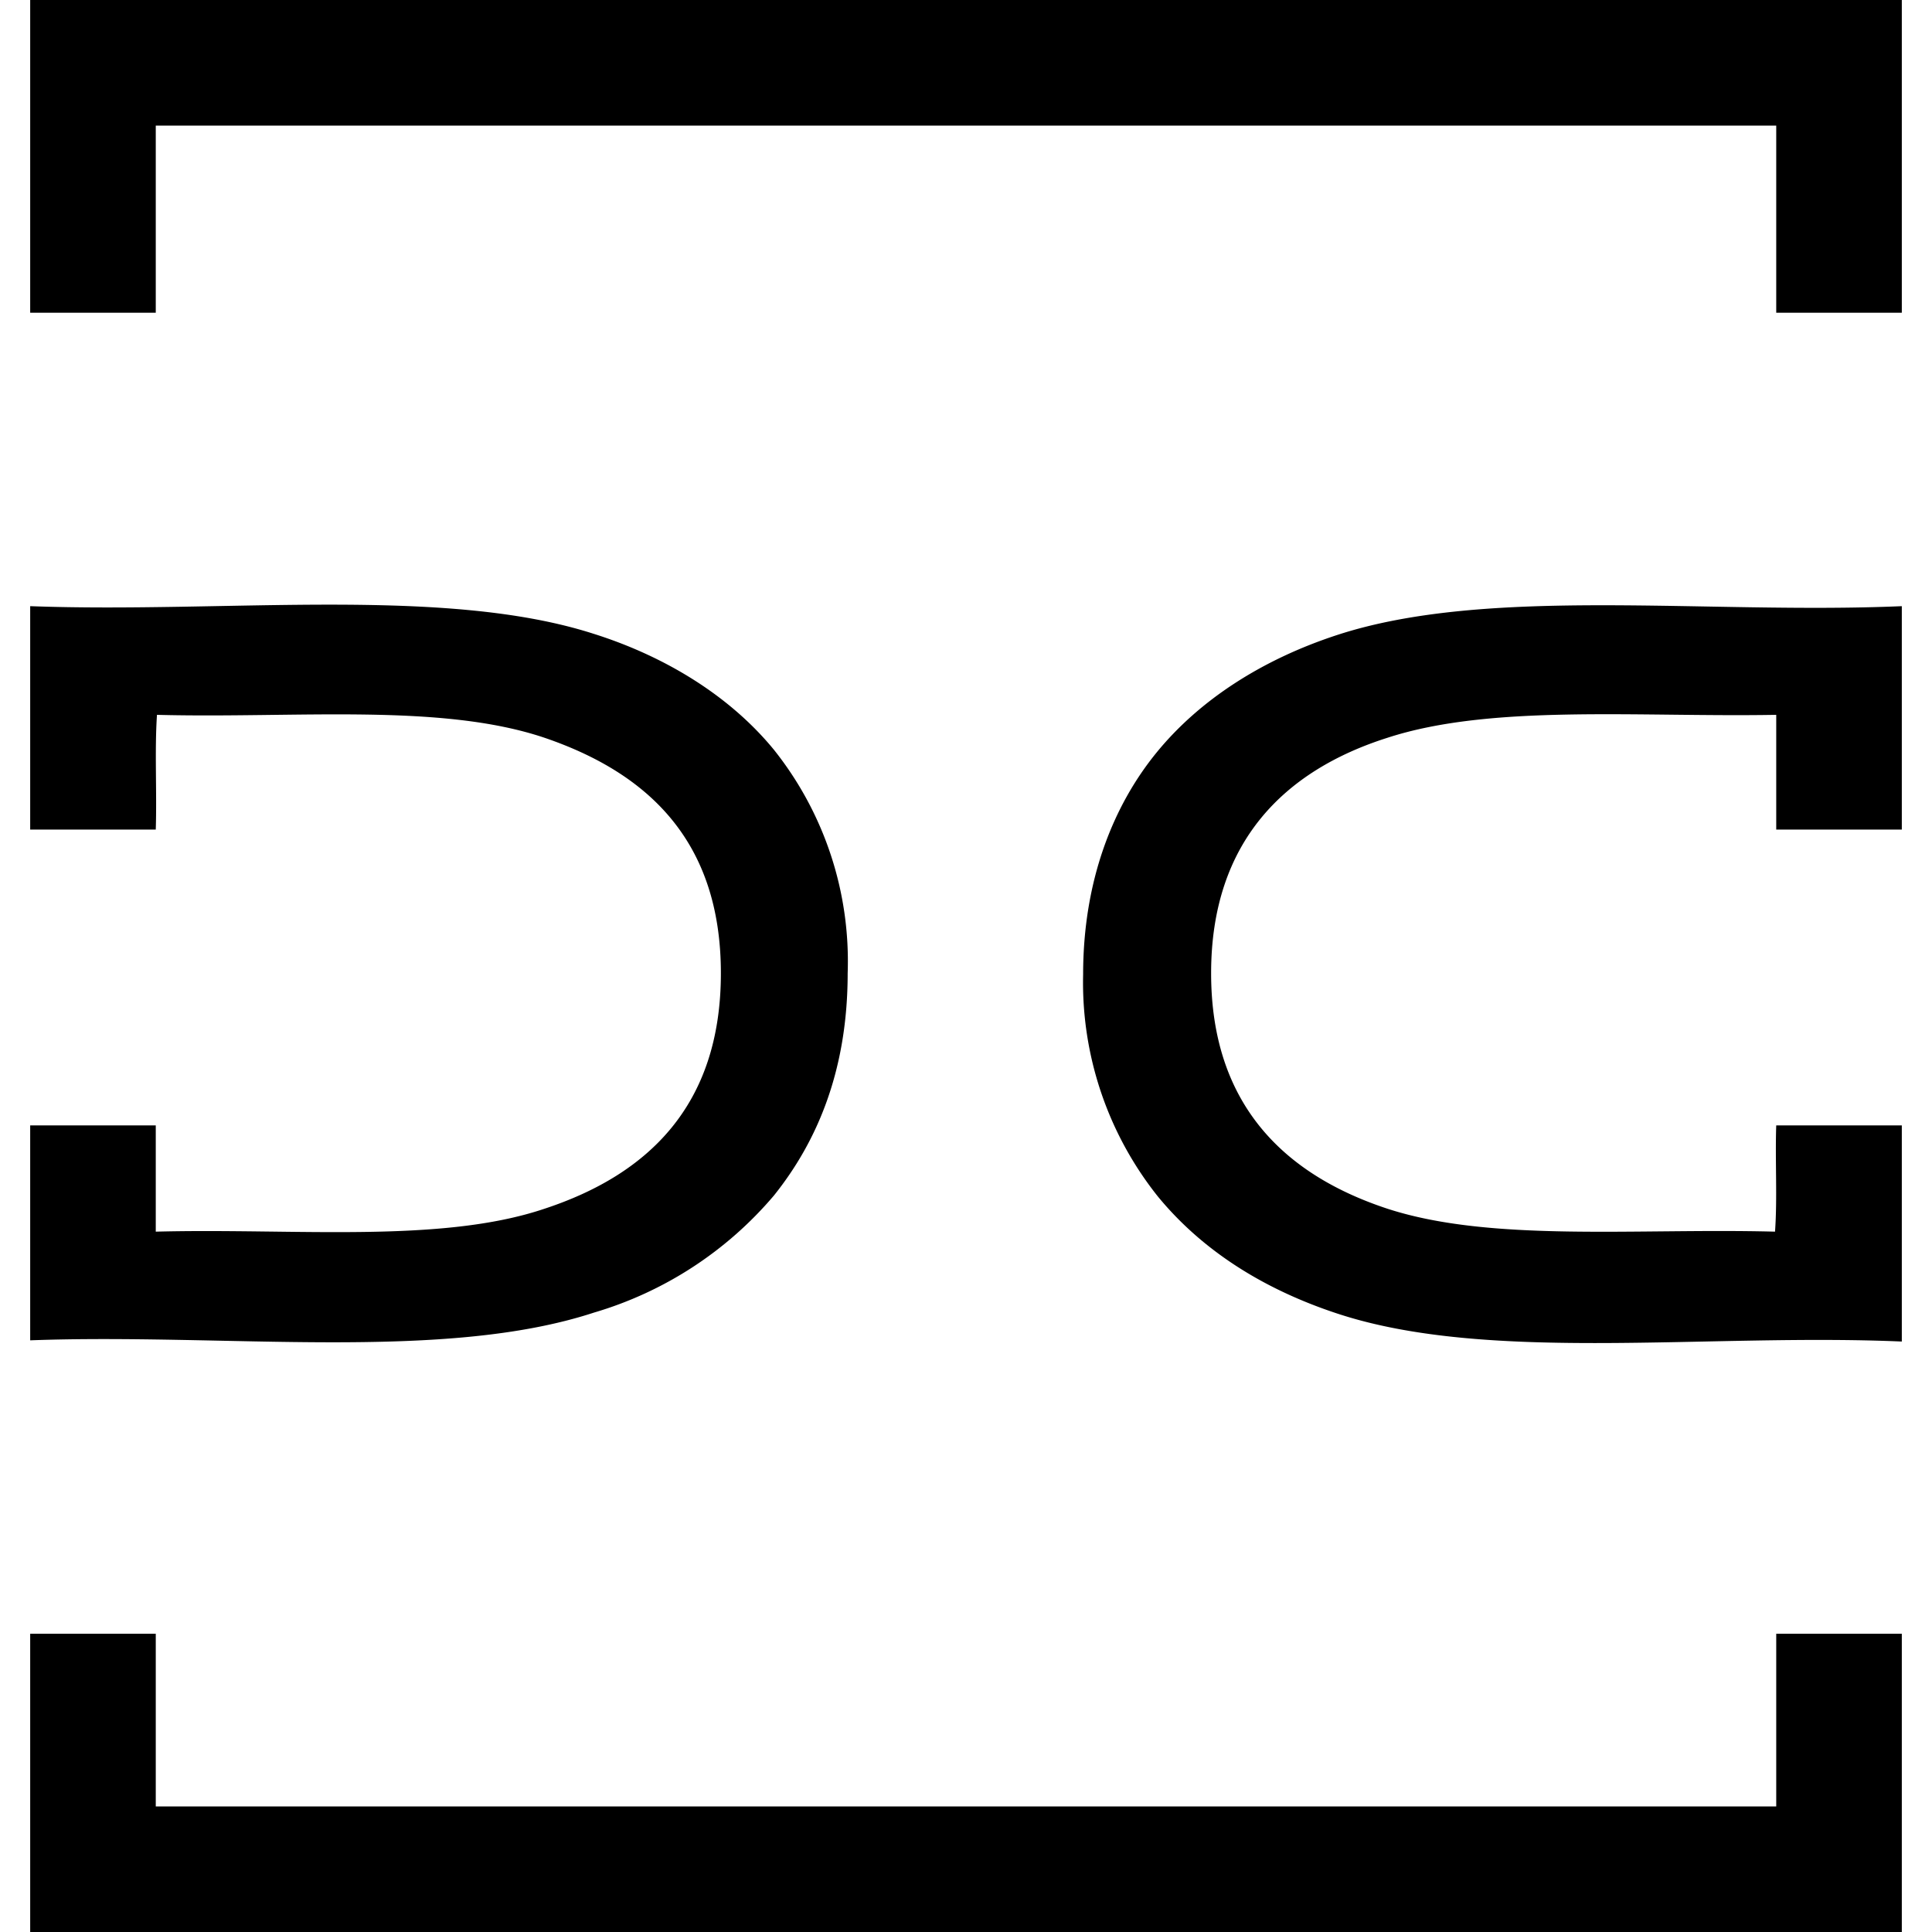 <svg xmlns='http://www.w3.org/2000/svg' width='160' height='160'><path d='M157.5 25.9h-10.4V10.4H12.9v15.5H2.5V0h155v25.9M2.5 50.2c16.2.6 34.3-1.7 46.7 2.3 6 1.9 11.3 5.2 14.9 9.6a28.1 28.1 0 0 1 6.1 18.5c0 8-2.5 13.9-6.1 18.4a31 31 0 0 1-14.9 9.7c-12.5 4.1-30.5 1.7-46.7 2.3V93.2h10.4v8.8c11.5-.3 23.6 1 32.2-1.9 8.5-2.8 14.6-8.5 14.6-19.5S53.6 64 45.1 61.1c-8.6-2.9-20.6-1.6-32.1-1.9-.2 3 0 6.4-.1 9.5H2.5V50.2m155 0v18.5h-10.4v-9.5c-11.5.2-23.6-.9-32.2 1.9-8.5 2.7-14.6 8.6-14.6 19.5s6.1 16.7 14.6 19.5c8.6 2.8 20.6 1.6 32.1 1.9.2-2.8 0-5.9.1-8.8h10.4v17.9c-16.2-.7-34.2 1.8-46.7-2.3-6.1-2-11.2-5.2-14.9-9.7a28.4 28.4 0 0 1-6.2-18.4c0-7.8 2.5-14 6.1-18.4 3.6-4.4 8.8-7.7 14.9-9.7 12.5-4.1 30.6-1.7 46.8-2.4m-155 85.1h10.4v14.3h134.2v-14.3h10.4V160H2.5v-24.7'/></svg>
